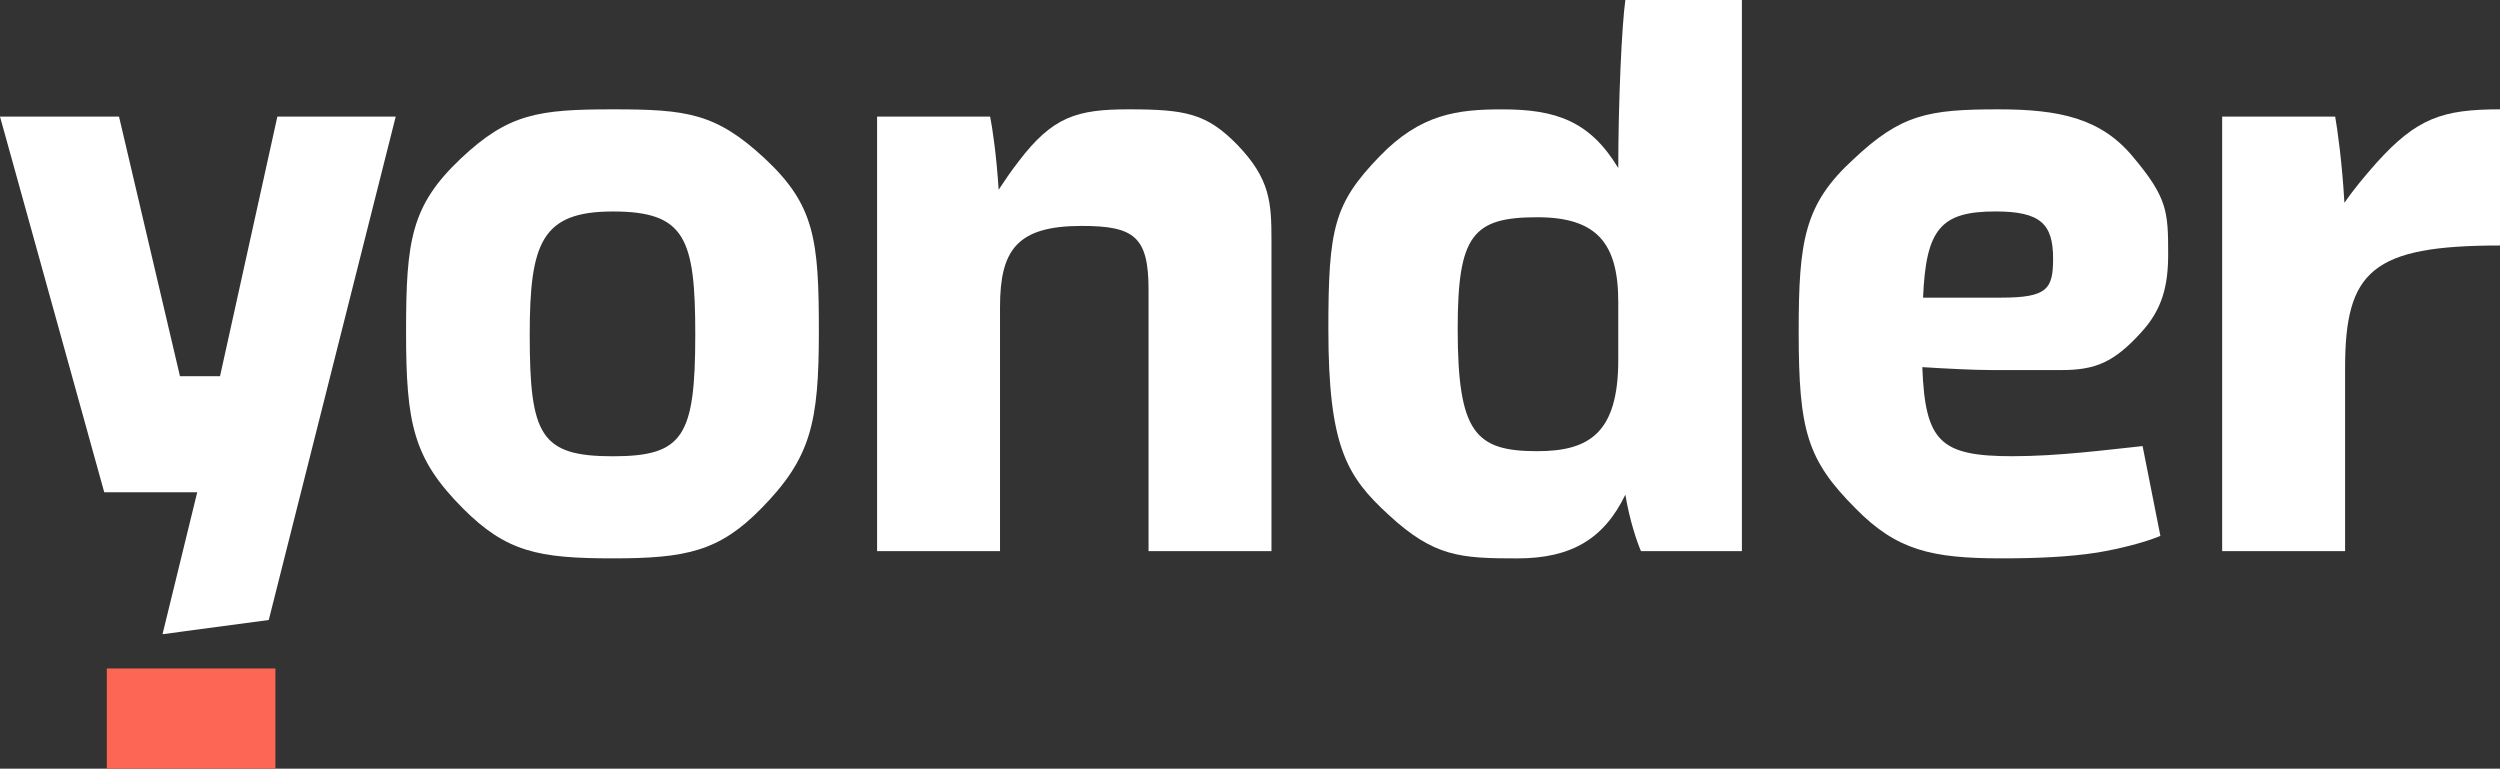 <?xml version="1.0" encoding="UTF-8" standalone="no"?>
<!-- Generator: Adobe Illustrator 28.1.0, SVG Export Plug-In . SVG Version: 6.00 Build 0)  -->

<svg
   version="1.1"
   id="Laag_1"
   x="0px"
   y="0px"
   viewBox="0 0 824.06 253.38"
   xml:space="preserve"
   width="824.06"
   height="253.38"
   xmlns="http://www.w3.org/2000/svg"
   xmlns:svg="http://www.w3.org/2000/svg"
   xmlns:c2pa="http://c2pa.org/manifest"><rect x="0" y="0" width="824.06" height="253.38" fill="#333333" stroke="none"/><defs
   id="defs5" />
<style
   type="text/css"
   id="style1">
	.st0{fill:#242424;}
	.st1{fill:#FD6555;}
</style>
<g
   id="g5"
   transform="translate(-546.61,-413.44)"
   style="fill:#ffffff">
	<path
   class="st0"
   d="m 699.2,581.02 c -16.4,-16.47 -18.74,-27.93 -18.74,-58.25 0,-30.08 1.64,-41.54 18.03,-57.06 15.69,-14.8 25.53,-16.23 50.12,-16.23 24.36,0 33.96,1.19 50.12,16.23 16.4,15.28 17.8,26.74 17.8,56.82 0,30.32 -2.58,41.78 -18.97,58.49 -13.82,14.08 -24.59,16.47 -48.95,16.47 -24.58,0 -35.12,-2.15 -49.41,-16.47 z m 76.59,-57.29 c 0,-31.75 -3.28,-40.58 -27.17,-40.58 -23.42,0 -27.4,10.27 -27.4,40.58 0,33.18 3.51,40.11 27.4,40.11 23.19,-0.01 27.17,-6.45 27.17,-40.11 z"
   id="path1"
   style="fill:#ffffff" />
	<path
   class="st0"
   d="m 835.74,451.87 h 37.24 c 0.7,3.34 2.11,12.89 2.81,24.11 1.87,-2.86 3.98,-5.97 6.56,-9.31 11.24,-14.8 19.21,-17.19 36.3,-17.19 18.97,0 25.76,1.43 35.83,11.7 10.77,11.22 11.24,18.86 11.24,31.51 V 595.1 H 925.2 v -86.18 c 0,-17.43 -4.68,-21.01 -22.02,-21.01 -21.31,0 -26.94,7.88 -26.94,26.74 V 595.1 H 835.72 V 451.87 Z"
   id="path2"
   style="fill:#ffffff" />
	<path
   class="st0"
   d="m 1087.52,595.11 c -1.17,-2.63 -3.75,-10.03 -5.15,-18.62 -7.03,14.56 -17.8,21.01 -35.6,21.01 -18.74,0 -27.4,-0.48 -42.39,-14.32 -13.82,-12.65 -19.91,-22.44 -19.91,-61.35 0,-33.18 1.87,-41.3 16.86,-56.82 13.58,-14.08 25.76,-15.52 40.52,-15.52 17.57,0 28.81,3.82 38.18,19.34 0,-21.72 1.17,-47.27 2.34,-55.39 h 38.41 v 181.67 z m -7.49,-82.13 c 0,-19.34 -7.03,-27.93 -26.7,-27.93 -21.31,0 -26.23,5.97 -26.23,36.76 0,34.38 5.86,40.35 26.23,40.35 17.1,0 26.7,-5.97 26.7,-30.08 z"
   id="path3"
   style="fill:#ffffff" />
	<path
   class="st0"
   d="m 1258.73,590.09 c -5.15,2.15 -13.58,4.3 -20.85,5.49 -9.13,1.43 -19.91,1.91 -31.39,1.91 -23.19,0 -34.66,-2.63 -48.25,-16.47 -15.93,-15.99 -18.74,-25.54 -18.74,-58.25 0,-30.08 1.87,-42.02 18.03,-56.82 15.69,-14.8 24.59,-16.47 47.78,-16.47 19.91,0 33.73,2.86 44.27,15.52 11.48,13.61 11.71,18.14 11.71,32.23 0,10.27 -1.87,18.14 -8.9,25.78 -8.9,9.79 -14.99,12.41 -26.23,12.41 h -22.72 c -6.56,0 -15.22,-0.48 -23.19,-0.96 0.94,24.59 5.86,29.36 29.75,29.36 15.22,0 31.39,-2.15 42.86,-3.34 z m -78.23,-78.54 h 25.76 c 15.22,0 17.1,-2.86 17.1,-12.89 0,-11.46 -4.22,-15.52 -18.97,-15.52 -18.03,0 -22.95,5.73 -23.89,28.41 z"
   id="path4"
   style="fill:#ffffff" />
	<path
   class="st0"
   d="m 1279.1,451.87 h 37.24 c 0.7,3.82 2.34,15.52 3.04,28.41 2.81,-4.06 6.32,-8.36 10.54,-13.13 13.35,-14.8 21.78,-17.67 40.75,-17.67 v 44.88 c -42.16,0 -51.06,8.36 -51.06,40.35 v 60.4 h -40.52 V 451.87 Z"
   id="path5"
   style="fill:#ffffff" />
	<polygon
   class="st0"
   points="585.84,451.87 546.61,451.87 580.97,575.7 611.62,575.7 600.18,622.49 635.2,617.8 677.05,451.87 638.04,451.87 619.14,537.44 605.93,537.44 "
   id="polygon5"
   style="fill:#ffffff" />
</g>
<rect
   x="35.21"
   y="220.34"
   class="st1"
   width="55.57"
   height="33.04"
   id="rect5" />
</svg>
